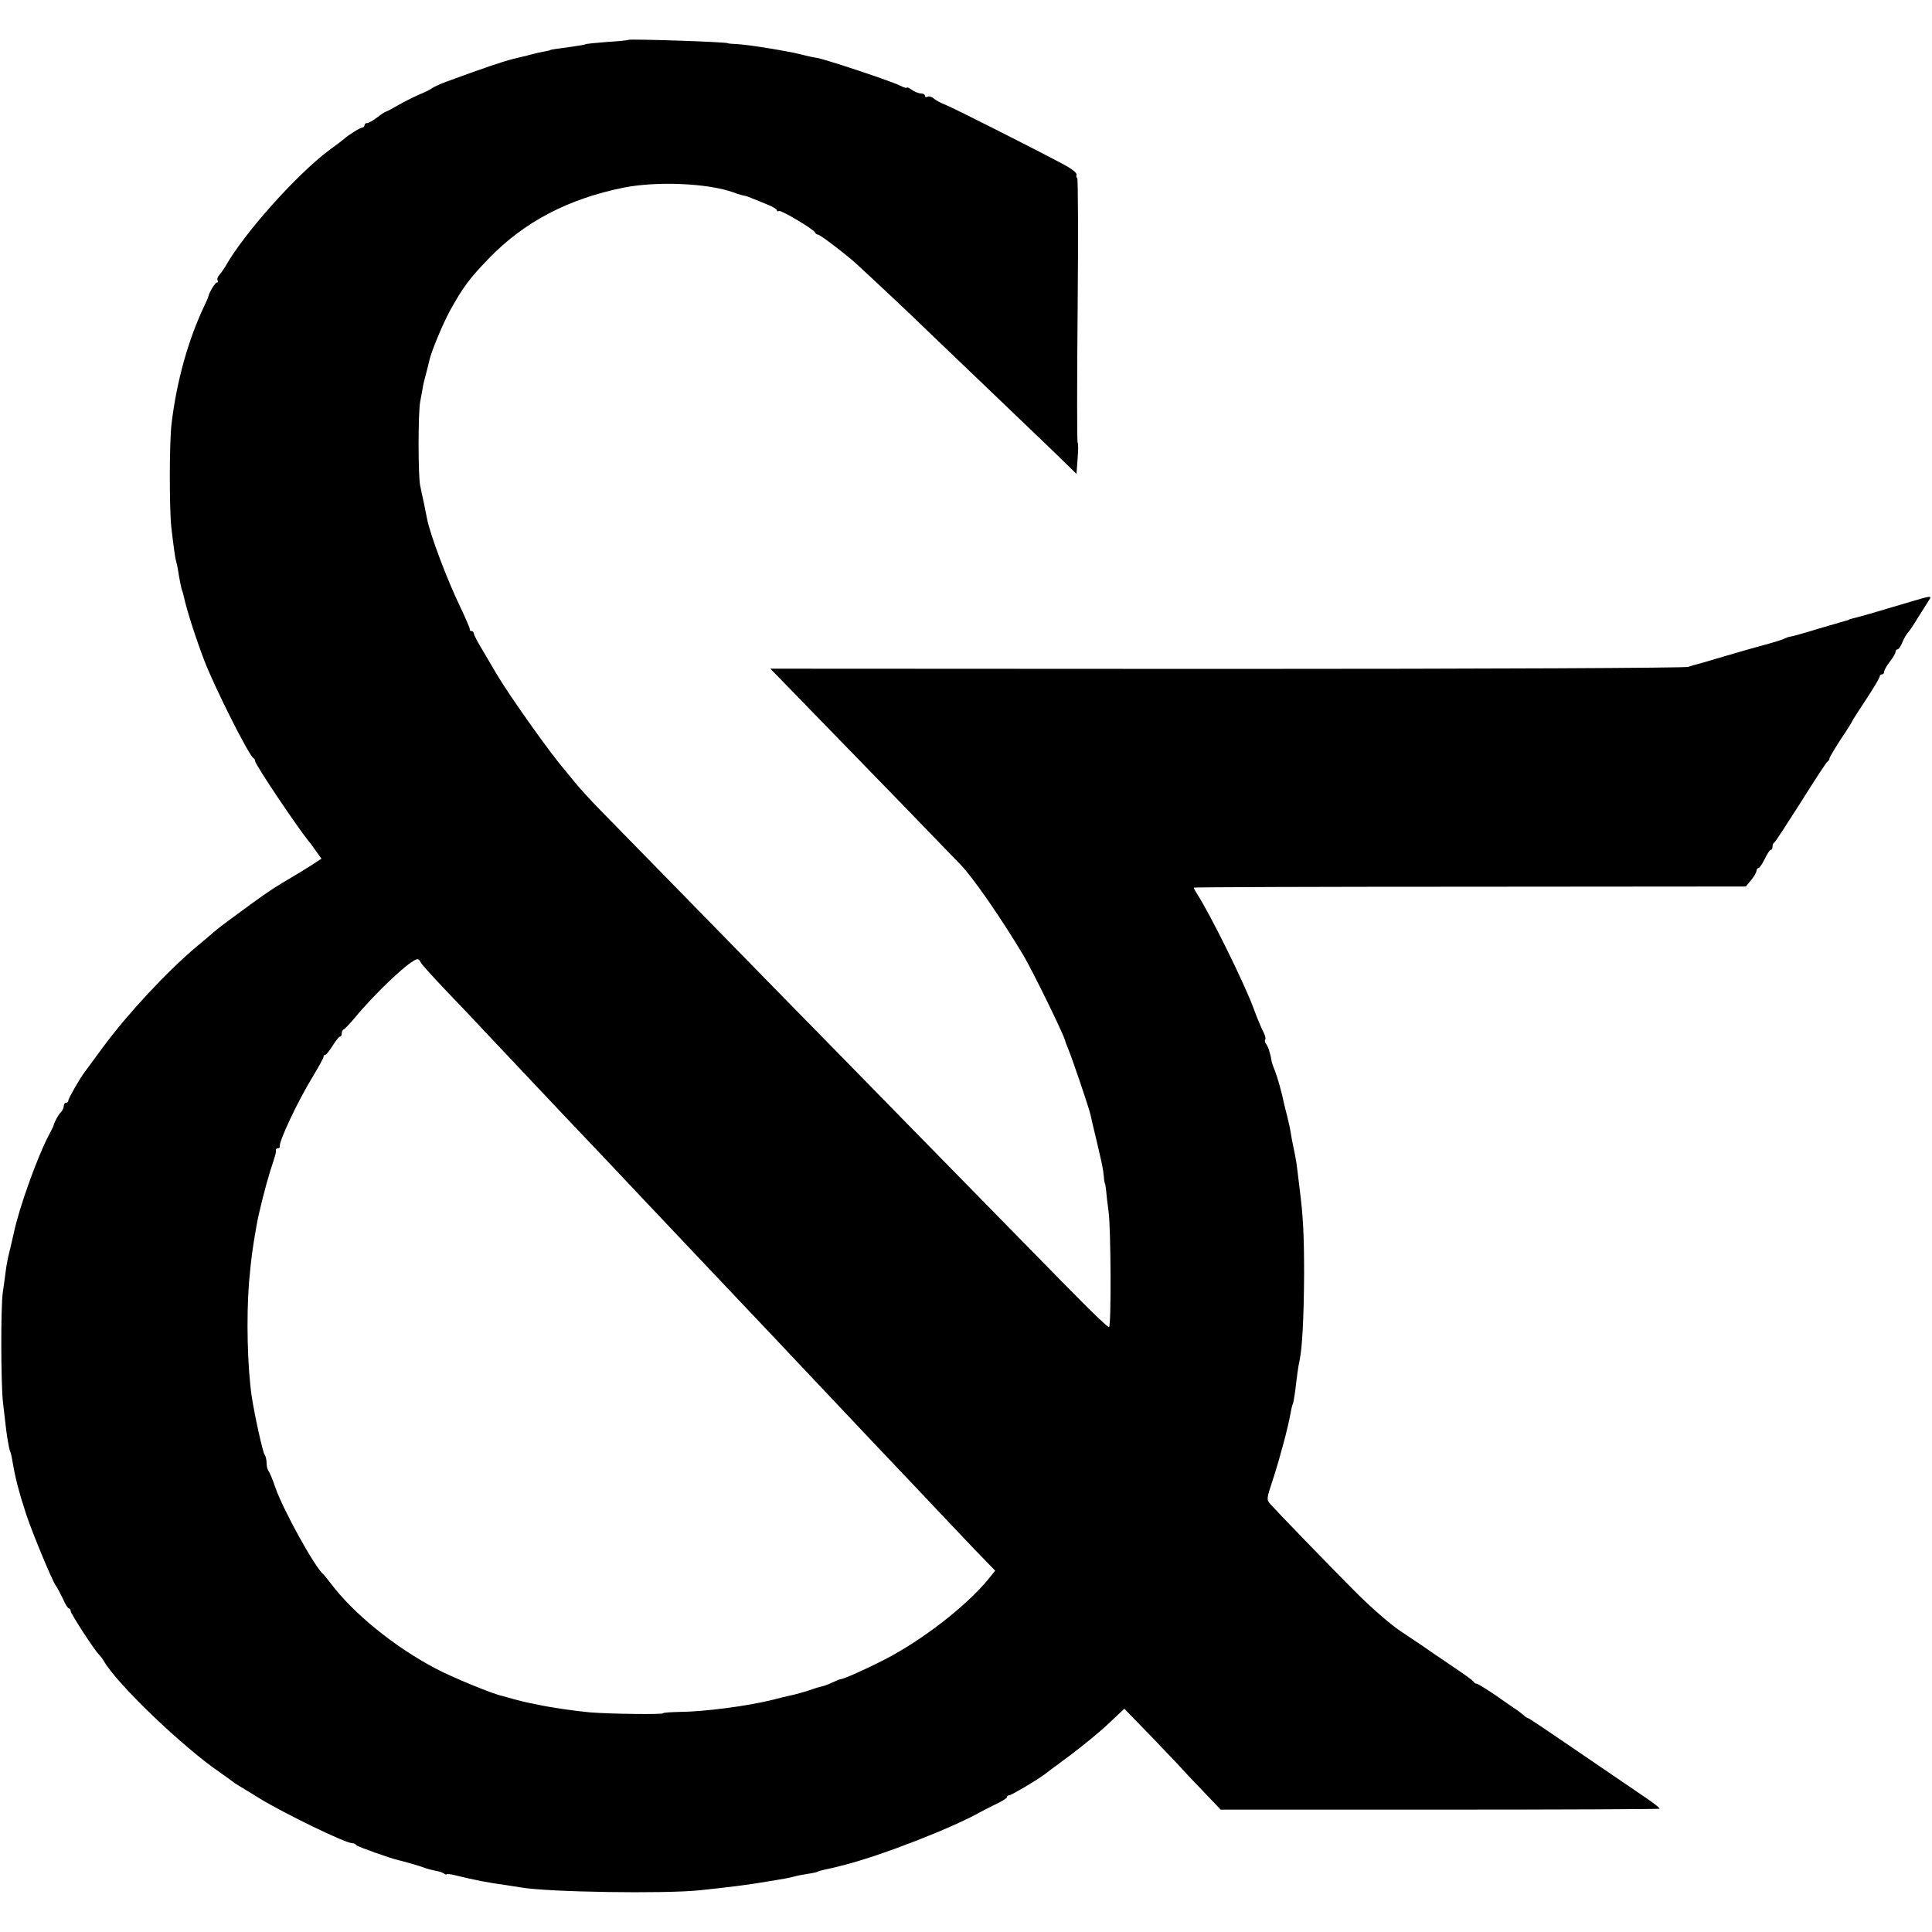 <?xml version="1.0" standalone="no"?>
<!DOCTYPE svg PUBLIC "-//W3C//DTD SVG 20010904//EN"
 "http://www.w3.org/TR/2001/REC-SVG-20010904/DTD/svg10.dtd">
<svg version="1.0" xmlns="http://www.w3.org/2000/svg"
 width="848pt" height="848pt" viewBox="0 0 848 848"
 preserveAspectRatio="xMidYMid meet">
<g transform="translate(0,848) scale(0.1,-0.1)"
fill="#000000" stroke="none">
<path d="M2758 8305 c-2 -2 -43 -6 -92 -9 -49 -4 -92 -8 -95 -10 -3 -2 -31 -7
-61 -11 -74 -10 -95 -13 -95 -15 0 -1 -11 -3 -25 -6 -14 -2 -36 -7 -50 -11
-14 -3 -27 -7 -30 -8 -3 0 -29 -7 -59 -14 -47 -12 -127 -39 -293 -100 -25 -9
-52 -22 -60 -27 -7 -6 -33 -19 -58 -29 -25 -11 -67 -32 -93 -47 -26 -15 -50
-28 -53 -28 -3 0 -20 -11 -38 -25 -18 -14 -38 -25 -44 -25 -7 0 -12 -4 -12
-10 0 -5 -5 -10 -10 -10 -9 0 -65 -35 -80 -50 -3 -3 -32 -25 -65 -49 -142
-106 -375 -366 -456 -511 -8 -13 -20 -30 -27 -38 -7 -7 -10 -18 -7 -23 4 -5 2
-9 -3 -9 -7 0 -33 -41 -37 -60 0 -3 -8 -21 -17 -40 -72 -151 -123 -334 -145
-520 -10 -80 -10 -373 -1 -455 12 -101 17 -136 22 -153 3 -9 8 -35 11 -57 4
-22 9 -49 12 -60 4 -11 8 -24 9 -30 14 -65 53 -185 91 -285 45 -117 197 -420
216 -428 4 -2 7 -8 7 -13 0 -15 185 -290 237 -354 5 -5 19 -24 31 -42 l23 -32
-43 -28 c-24 -15 -59 -37 -78 -48 -82 -48 -105 -63 -188 -123 -96 -70 -134
-98 -166 -125 -11 -10 -43 -37 -71 -60 -133 -112 -305 -297 -412 -442 -40 -55
-77 -104 -81 -110 -20 -26 -72 -116 -72 -125 0 -6 -4 -10 -10 -10 -5 0 -10 -6
-10 -14 0 -8 -6 -21 -13 -28 -11 -11 -27 -40 -32 -58 0 -3 -11 -24 -23 -47
-49 -94 -128 -314 -151 -423 -7 -30 -16 -71 -21 -90 -5 -19 -12 -55 -15 -80
-3 -25 -9 -67 -13 -95 -9 -64 -8 -401 1 -480 14 -123 16 -139 22 -173 3 -19 7
-37 9 -41 2 -3 7 -22 10 -41 13 -77 28 -136 62 -240 30 -88 113 -288 129 -310
6 -8 20 -34 31 -57 10 -24 22 -43 27 -43 4 0 7 -5 7 -11 0 -11 103 -170 124
-191 7 -7 17 -20 22 -29 57 -100 347 -378 510 -489 27 -19 51 -36 54 -39 3 -3
16 -12 30 -20 14 -8 54 -33 90 -55 110 -67 376 -196 405 -196 7 0 16 -4 19 -9
4 -6 150 -58 186 -66 19 -4 98 -27 110 -32 13 -5 30 -10 65 -17 6 -1 16 -5 23
-9 6 -5 12 -6 12 -4 0 3 17 1 38 -4 84 -21 148 -33 222 -43 25 -4 56 -9 70
-11 119 -20 624 -28 780 -12 134 14 220 25 295 38 33 5 70 12 83 14 12 2 30 6
40 9 9 3 34 7 56 11 21 3 41 7 45 10 4 2 18 6 32 9 21 4 54 12 84 20 162 41
476 163 599 233 23 12 58 30 79 40 20 10 37 21 37 25 0 5 5 8 10 8 9 0 127 70
155 92 6 5 55 41 110 82 55 41 132 104 170 140 l70 66 128 -132 c70 -73 127
-133 127 -134 0 -1 38 -41 84 -89 l84 -88 961 0 c529 0 963 2 965 4 3 2 -23
23 -57 46 -34 23 -116 79 -182 124 -284 194 -336 229 -341 229 -3 0 -11 6 -18
13 -8 6 -22 18 -32 24 -11 7 -51 35 -91 63 -40 27 -77 50 -82 50 -5 0 -11 4
-13 8 -1 5 -48 38 -103 75 -55 37 -108 73 -117 80 -10 6 -54 37 -100 67 -49
33 -131 105 -203 177 -120 121 -334 342 -369 381 -18 20 -17 23 13 114 30 93
65 224 76 287 3 19 8 37 10 40 2 4 6 29 10 56 3 28 8 64 10 80 2 17 6 40 9 53
12 55 19 192 20 377 0 175 -4 256 -20 380 -2 17 -6 50 -9 75 -3 25 -7 52 -9
60 -1 8 -6 31 -10 50 -4 19 -9 46 -11 60 -2 14 -9 45 -15 70 -7 25 -13 52 -15
60 -8 41 -27 109 -39 140 -8 19 -15 40 -15 45 -5 31 -15 62 -24 73 -5 7 -7 15
-4 19 4 3 0 18 -7 32 -8 14 -29 64 -46 111 -46 120 -186 403 -246 497 -8 12
-14 24 -14 27 0 2 545 4 1212 4 l1211 1 23 28 c13 15 23 34 24 41 0 6 4 12 8
12 5 0 17 18 28 40 10 22 22 40 27 40 4 0 7 6 7 14 0 8 3 16 8 18 4 2 56 82
117 178 60 96 113 177 117 178 4 2 8 8 8 13 0 5 23 43 50 85 28 41 50 77 50
79 0 2 27 44 60 94 33 50 60 95 60 101 0 5 5 10 10 10 6 0 10 5 10 12 0 6 11
26 25 44 14 18 25 37 25 43 0 6 4 11 9 11 5 0 14 14 21 31 7 17 18 36 24 42 7
7 27 37 45 67 19 30 40 64 48 76 13 20 10 20 -84 -8 -184 -55 -206 -61 -253
-73 -8 -2 -15 -4 -15 -5 0 -1 -7 -3 -15 -5 -8 -2 -62 -18 -120 -35 -58 -18
-112 -33 -120 -34 -9 -1 -20 -5 -26 -8 -5 -4 -43 -16 -84 -27 -41 -11 -122
-34 -179 -51 -57 -17 -111 -33 -120 -35 -9 -2 -27 -7 -41 -12 -14 -5 -874 -9
-2027 -9 l-2002 1 44 -45 c86 -88 284 -292 520 -535 132 -136 254 -262 270
-279 55 -56 182 -240 278 -401 43 -74 176 -345 183 -375 0 -3 6 -18 13 -35 16
-37 91 -259 97 -286 6 -27 10 -45 29 -124 23 -98 27 -116 30 -150 1 -16 4 -30
5 -30 1 0 3 -13 5 -30 1 -16 6 -59 11 -95 10 -74 12 -496 2 -505 -3 -3 -68 58
-144 136 -77 77 -206 210 -289 294 -82 84 -298 304 -480 490 -181 185 -395
404 -475 485 -266 272 -764 781 -845 864 -44 45 -94 100 -110 120 -17 21 -39
48 -49 60 -58 66 -240 322 -296 417 -8 14 -34 57 -57 97 -24 39 -43 75 -43 81
0 6 -5 11 -10 11 -6 0 -9 3 -8 8 1 4 -17 45 -39 92 -59 121 -136 325 -149 395
-2 11 -8 40 -13 65 -6 25 -13 61 -17 80 -9 46 -9 314 0 365 4 22 9 49 11 60 1
11 8 40 15 65 7 25 13 52 15 60 8 37 59 160 92 220 57 102 84 138 168 225 155
161 350 263 595 312 144 28 365 19 478 -21 23 -9 46 -15 50 -15 4 0 23 -7 42
-15 19 -8 50 -20 68 -28 17 -7 32 -17 32 -21 0 -5 4 -6 8 -3 9 6 155 -81 160
-95 2 -5 8 -9 13 -9 9 0 128 -91 170 -130 87 -80 250 -233 315 -297 45 -43
159 -152 254 -243 95 -91 222 -213 284 -272 l111 -108 5 68 c3 37 3 68 0 69
-3 2 -3 264 0 583 3 319 2 580 -2 580 -4 0 -5 6 -3 13 3 7 -20 26 -58 46 -133
71 -484 248 -517 261 -19 7 -43 20 -52 28 -9 8 -22 11 -27 7 -6 -3 -11 -1 -11
4 0 6 -8 11 -18 11 -10 0 -28 7 -40 16 -12 8 -22 13 -22 9 0 -3 -13 1 -29 9
-36 19 -323 114 -365 122 -17 2 -47 9 -66 14 -52 14 -228 43 -280 46 -25 1
-45 3 -45 4 0 6 -431 20 -437 15z m-912 -4048 c2 -7 51 -61 107 -120 56 -58
145 -152 197 -208 132 -140 185 -196 336 -356 149 -156 204 -215 354 -374 58
-61 121 -128 140 -148 42 -44 325 -344 425 -449 39 -41 90 -96 115 -122 25
-26 101 -107 170 -180 69 -73 145 -154 170 -180 25 -26 108 -114 185 -195 77
-82 181 -191 231 -244 l92 -95 -33 -41 c-96 -116 -287 -264 -450 -348 -79 -41
-182 -87 -194 -87 -4 0 -21 -7 -38 -15 -16 -8 -38 -16 -49 -18 -10 -2 -26 -7
-34 -10 -24 -9 -83 -26 -110 -31 -14 -3 -43 -10 -65 -16 -111 -28 -301 -53
-412 -54 -40 -1 -73 -3 -73 -6 0 -6 -233 -3 -320 4 -59 5 -176 22 -225 33 -11
2 -31 6 -45 9 -14 3 -43 10 -65 16 -22 6 -44 12 -50 14 -41 8 -225 84 -294
121 -180 95 -360 241 -459 373 -15 19 -29 37 -33 40 -38 33 -175 280 -210 380
-12 36 -26 69 -31 74 -4 6 -8 22 -8 36 0 14 -4 30 -9 36 -7 8 -43 169 -56 254
-19 130 -24 347 -12 500 10 111 14 142 33 250 9 55 41 179 60 240 10 30 19 58
20 63 1 4 3 10 4 15 1 4 2 10 1 15 0 4 4 7 9 7 5 0 9 3 8 8 -4 22 77 195 144
305 26 43 48 83 48 88 0 5 3 9 8 9 4 0 18 18 32 40 14 22 28 40 32 40 5 0 8 6
8 14 0 8 4 16 9 18 5 2 25 23 46 48 97 117 249 260 278 260 4 0 10 -6 13 -13z"/>
</g>
</svg>

